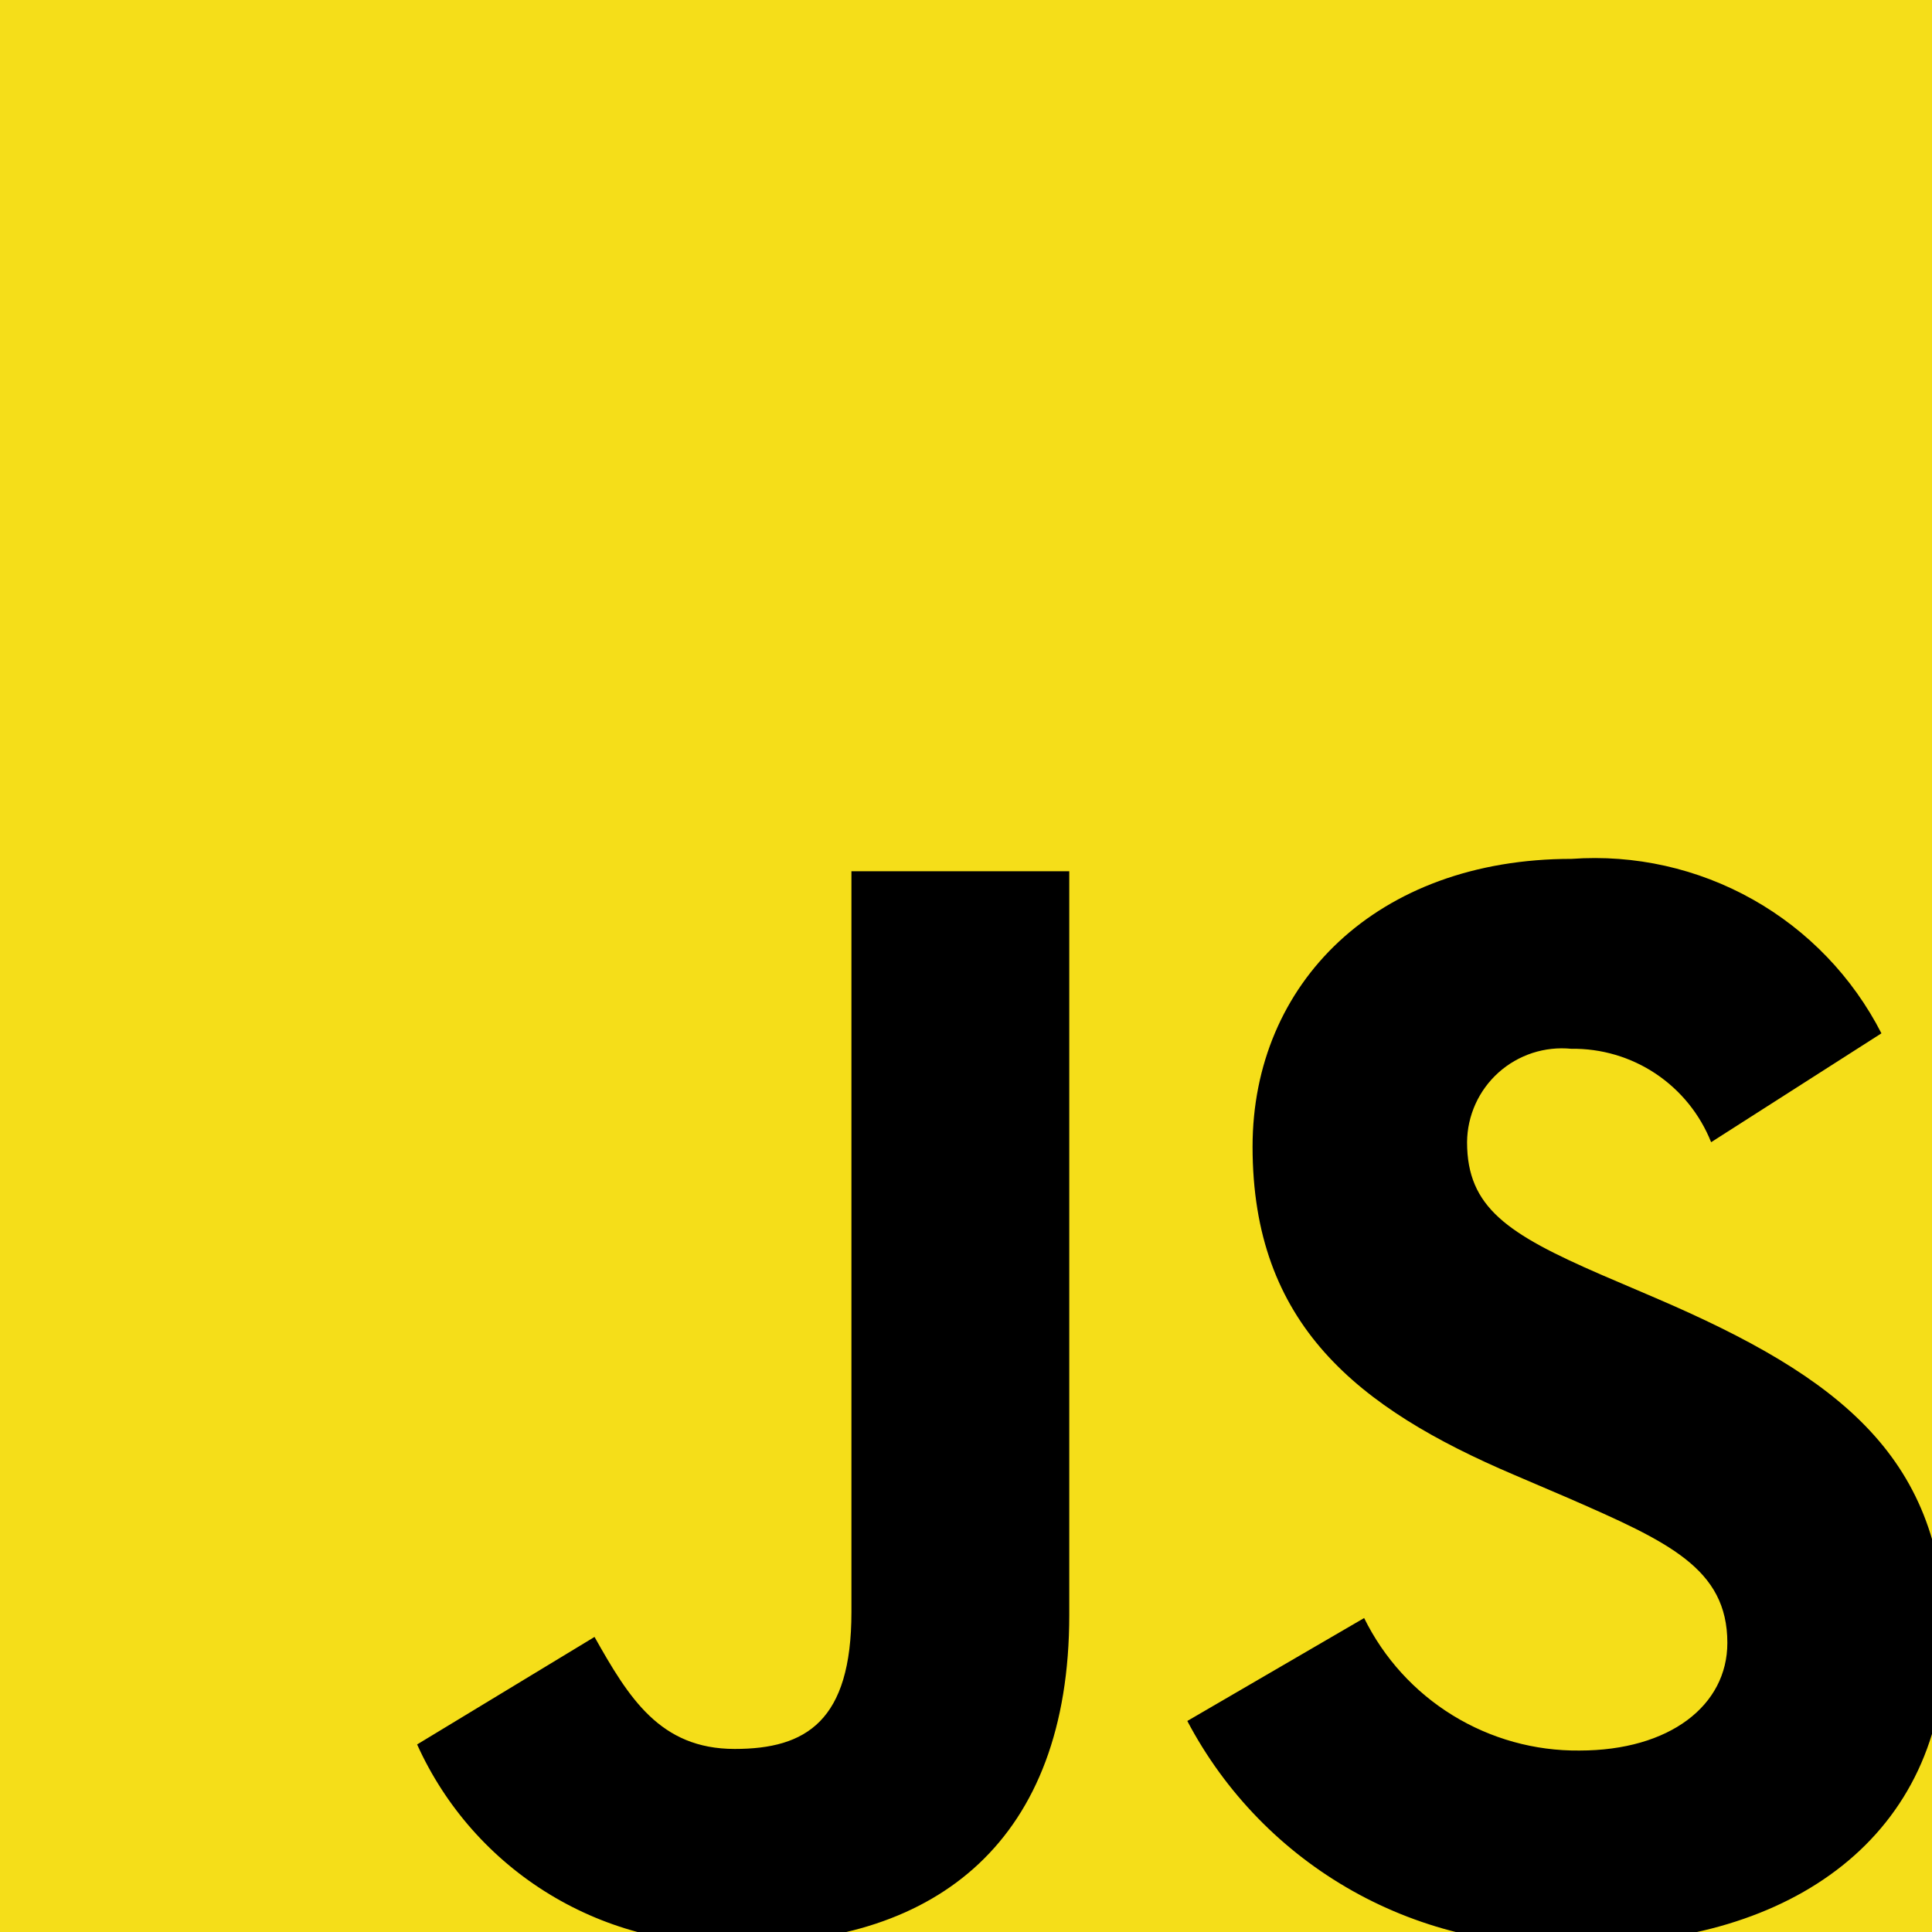 <svg fill="none" height="40" viewBox="0 0 40 40" width="40" xmlns="http://www.w3.org/2000/svg" xmlns:xlink="http://www.w3.org/1999/xlink"><clipPath id="a"><path d="m0 0h40v40h-40z"/></clipPath><g clip-path="url(#a)"><path d="m-4-4h48v48h-48z" fill="#f5de19"/><path d="m28.243 33.5c.409.831 1.044 1.529 1.833 2.014s1.698.738 2.624.729c1.869 0 3.063-.934 3.063-2.229 0-1.543-1.228-2.095-3.285-2.995l-1.128-.483c-3.257-1.387-5.417-3.123-5.417-6.795 0-3.382 2.571-5.959 6.605-5.959 1.306-.094 2.61.198 3.751.84 1.141.642 2.067 1.606 2.664 2.772l-3.526 2.254c-.23-.578-.63-1.072-1.147-1.418-.517-.345-1.127-.525-1.749-.516-.271-.027-.545.003-.804.087-.259.085-.498.222-.701.404-.203.182-.366.404-.478.652-.112.248-.172.517-.174.79 0 1.353.838 1.901 2.774 2.743l1.128.483c3.833 1.644 6 3.319 6 7.085 0 4.061-3.19 6.286-7.474 6.286-1.669.106-3.333-.273-4.792-1.091-1.459-.819-2.649-2.042-3.428-3.522zm-15.934.391c.708 1.257 1.353 2.319 2.902 2.319 1.481 0 2.417-.579 2.417-2.834v-15.338h4.51v15.398c0 4.67-2.743 6.795-6.735 6.795-1.411.077-2.813-.275-4.021-1.009-1.208-.734-2.165-1.817-2.746-3.105z" fill="#000"/></g></svg>